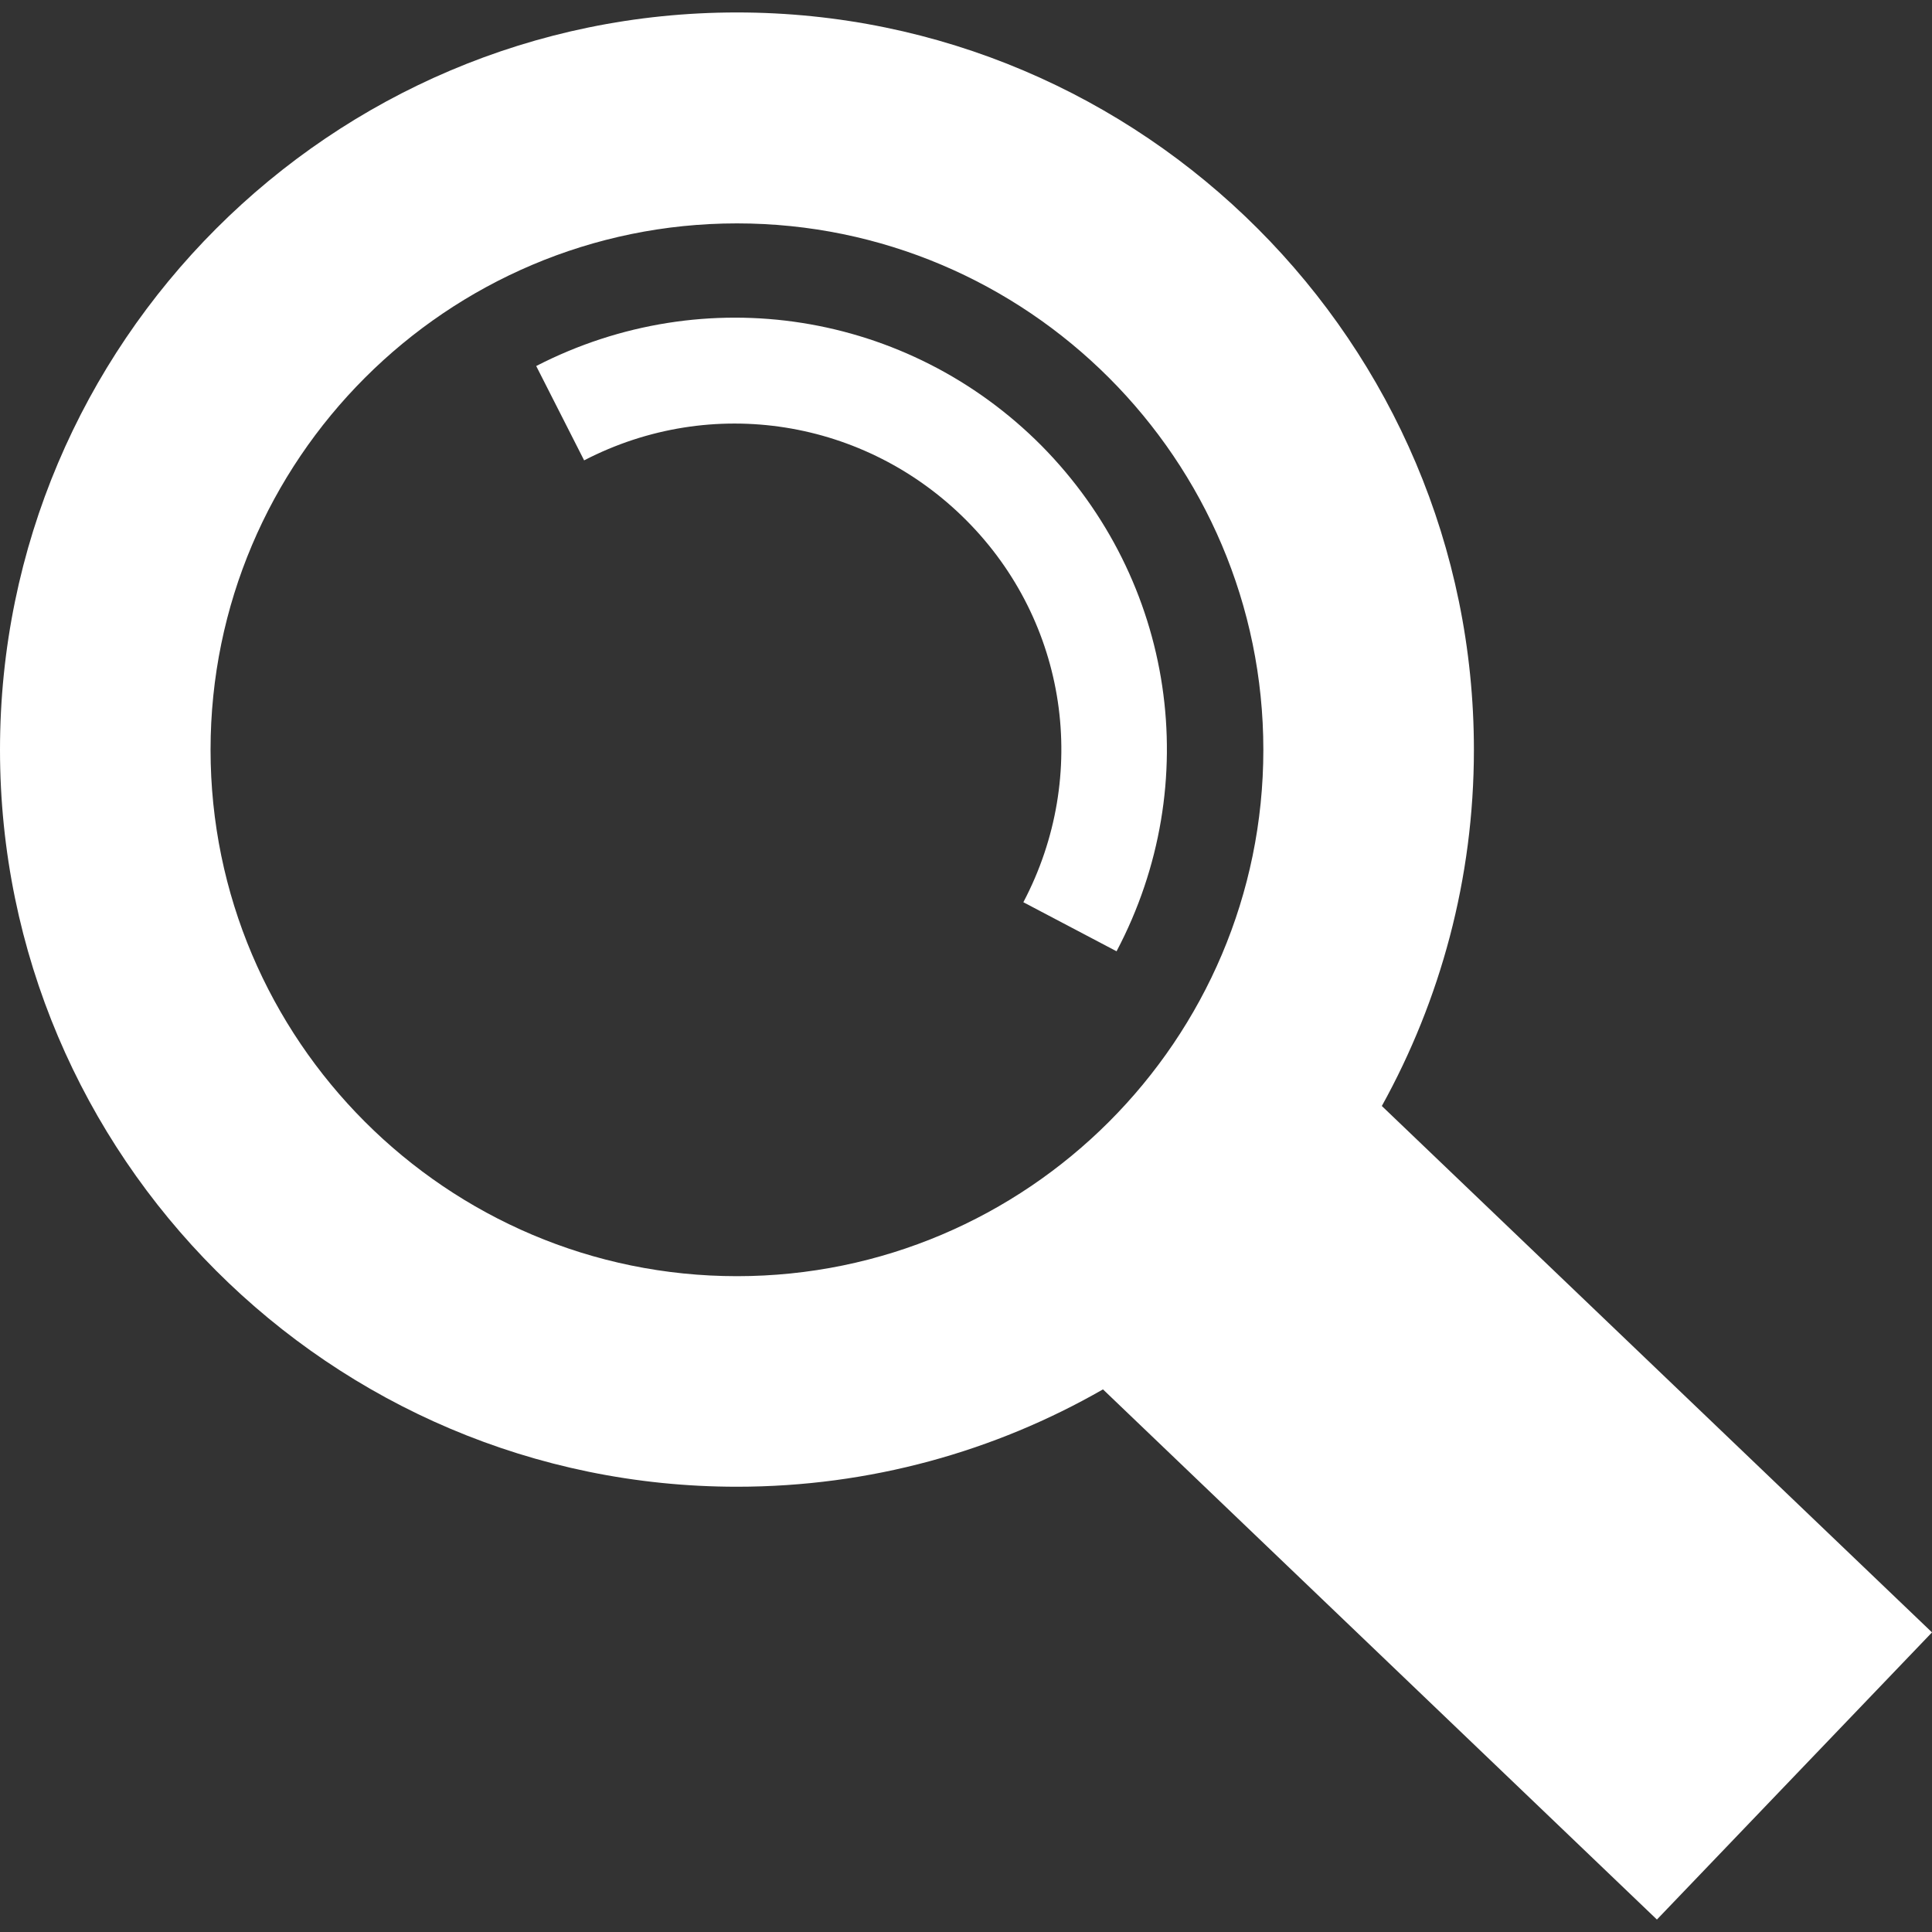 <?xml version="1.0" encoding="utf-8"?>
<!-- Generator: Adobe Illustrator 28.2.0, SVG Export Plug-In . SVG Version: 6.00 Build 0)  -->
<svg version="1.1"
	 id="svg8" xmlns:svg="http://www.w3.org/2000/svg" xmlns:rdf="http://www.w3.org/1999/02/22-rdf-syntax-ns#" xmlns:dc="http://purl.org/dc/elements/1.1/" xmlns:cc="http://creativecommons.org/ns#"
	 xmlns="http://www.w3.org/2000/svg" xmlns:xlink="http://www.w3.org/1999/xlink" x="0px" y="0px" viewBox="0 0 512 512"
	 style="enable-background:new 0 0 512 512;" xml:space="preserve">
<rect x="0" y="0" width="512" height="512" fill="#333333" stroke="none"/>
<style type="text/css">
	.st0{fill:#FFFFFF;}
</style>
<g>
	<path class="st0" d="M295.9,252.1l-24.7-13c17.7-33.6,11.7-74.3-15.1-101.2c-26.8-26.9-67.5-33.4-101.3-15.9L142.1,97
		c44.7-23,98.5-14.5,133.9,21.1C311.3,153.8,319.4,207.6,295.9,252.1z"/>
	<path class="st0" d="M512,432.6L366.2,293.1c15.5-28,24.4-60.2,24.4-94.4C390.6,91,303,3.3,195.3,3.3S0,91,0,198.7
		C0,306.4,87.6,394,195.3,394c35.3,0,68.4-9.4,97-25.8l146.8,140.5L512,432.6z M55.8,198.7c0-76.9,62.6-139.5,139.5-139.5
		s139.5,62.6,139.5,139.5c0,76.9-62.6,139.5-139.5,139.5S55.8,275.6,55.8,198.7z"/>
</g>
</svg>
